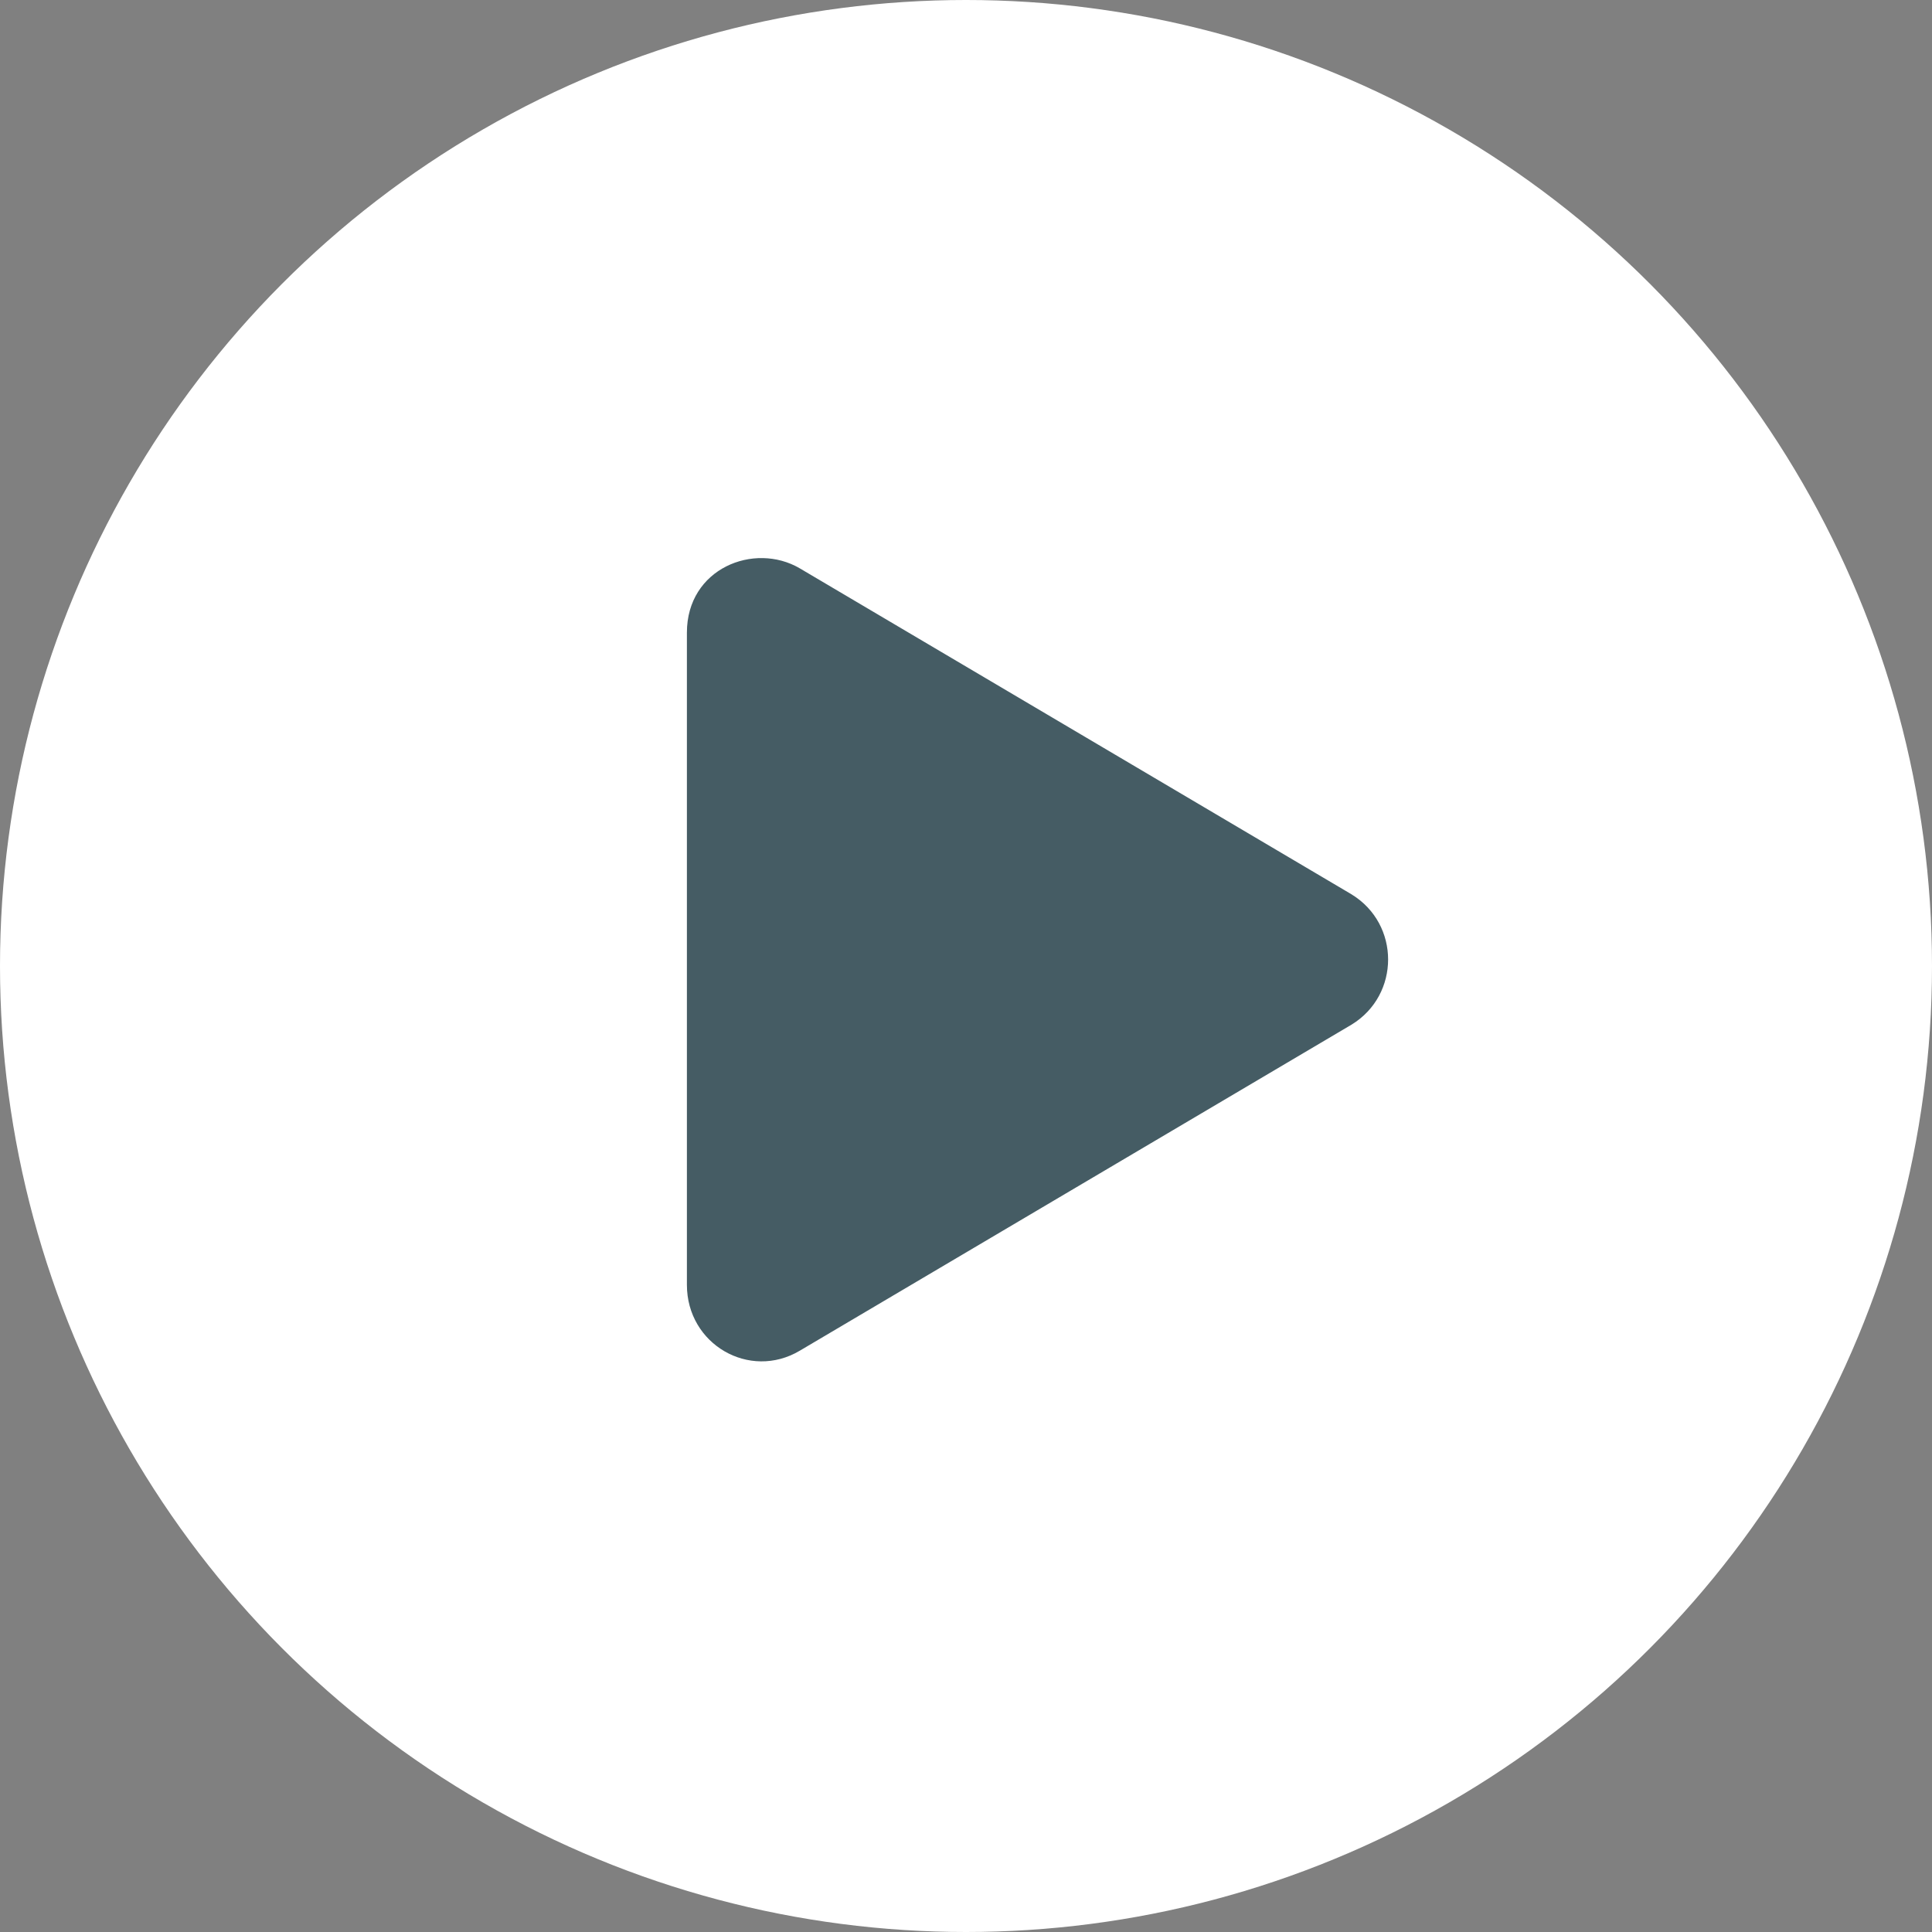 <svg xmlns="http://www.w3.org/2000/svg" width="48" height="48" fill="none" viewBox="0 0 48 48">
    <rect x="0" y="0" width="48" height="48" fill="#808080" stroke="none"/>
    <circle cx="24" cy="24" r="24" fill="#fff"/>
    <path fill="#455C64" d="M33.583 22.222L19.87 14.12c-1.13-.662-2.804 0-2.804 1.597v16.205c0 1.48 1.558 2.376 2.804 1.636l13.712-8.103c1.207-.74 1.207-2.493 0-3.233z"/>
</svg>
